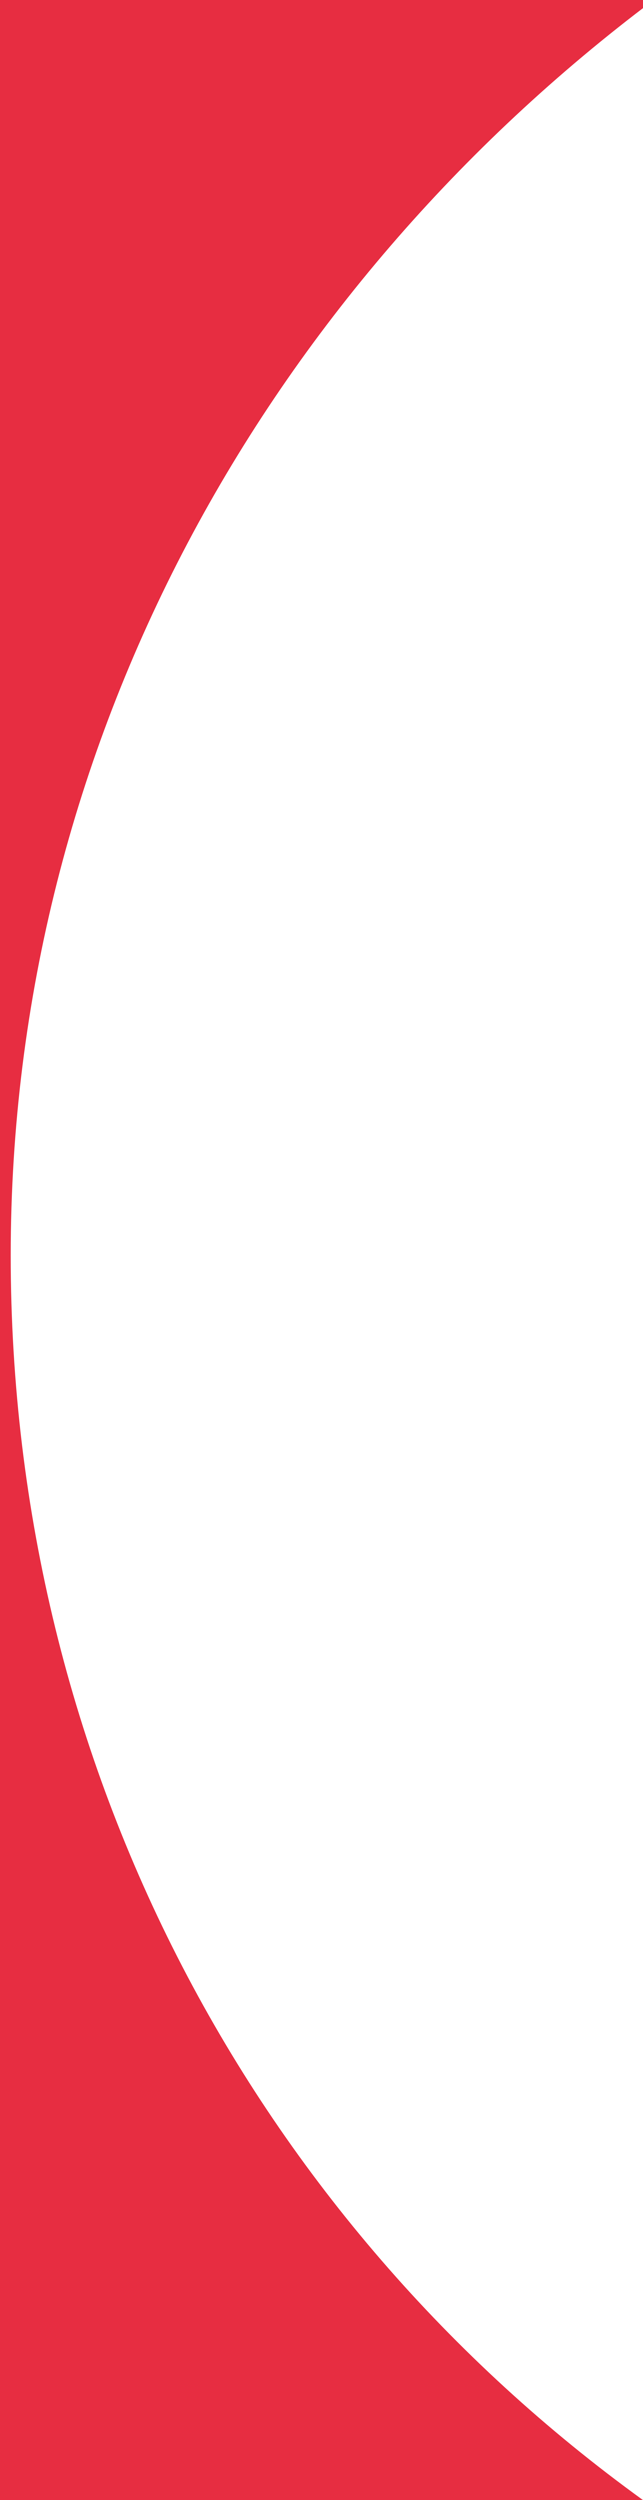<svg version="1.1" id="Calque_1" xmlns="http://www.w3.org/2000/svg" xmlns:xlink="http://www.w3.org/1999/xlink" x="0px" y="0px"
	 viewBox="0 0 6 23.3" style="enable-background:new 0 0 6 23.3;" xml:space="preserve">
<style type="text/css">
	.st0{fill:#E72D41;}
</style>
<path class="st0" d="M0.1,11.7c0-4.8,2.4-9,6-11.7H0v23.3h6C2.4,20.7,0.1,16.5,0.1,11.7"/>
</svg>

